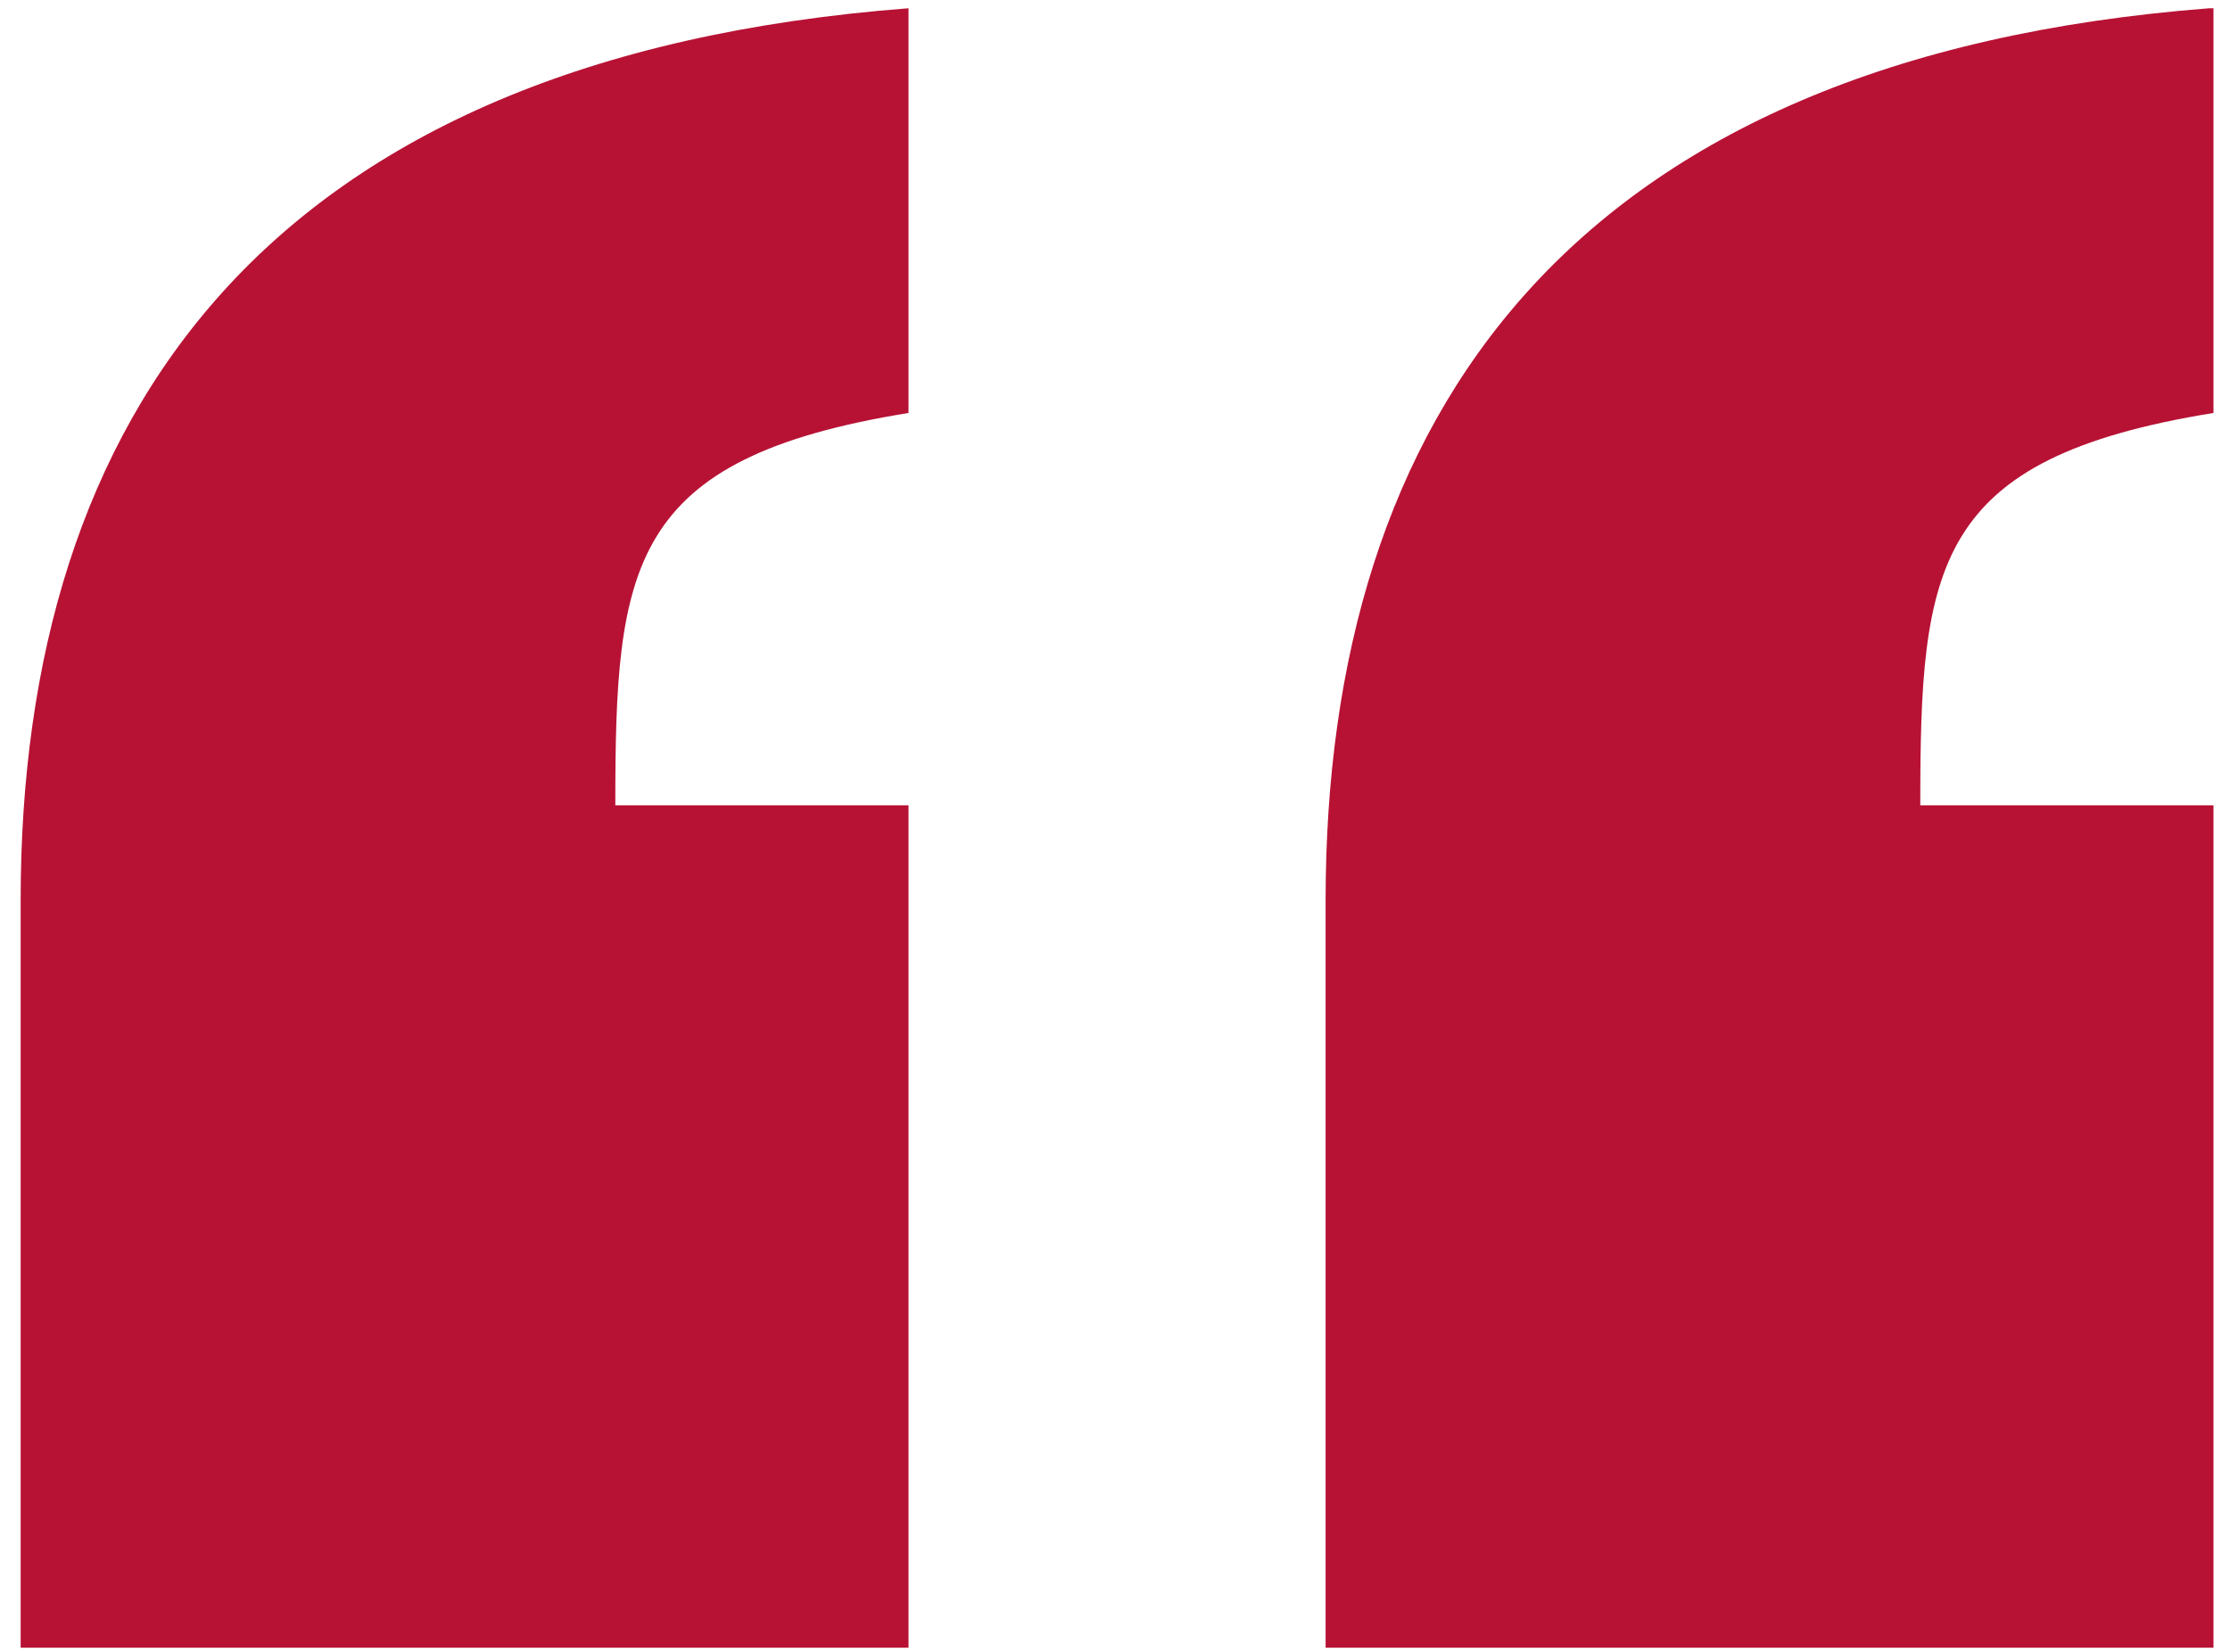 <?xml version="1.0" encoding="utf-8"?>
<!-- Generator: Adobe Illustrator 26.0.2, SVG Export Plug-In . SVG Version: 6.00 Build 0)  -->
<svg version="1.1" id="Layer_1" xmlns="http://www.w3.org/2000/svg" xmlns:xlink="http://www.w3.org/1999/xlink" x="0px" y="0px"
	 viewBox="0 0 54 40" style="enable-background:new 0 0 54 40;" xml:space="preserve">
<style type="text/css">
	.st0{fill:#B71234;}
</style>
<path class="st0" d="M22,0.2C6.4,1.4,0.5,10.1,0.5,21.8v18.1H22V19.5h-7.1c0-5.8,0.3-8.4,7.1-9.5V0.2z M53.5,0.2
	C38,1.4,32.1,10.1,32.1,21.8v18.1h21.5V19.5h-7.1c0-5.8,0.3-8.4,7.1-9.5V0.2z"/>
</svg>
